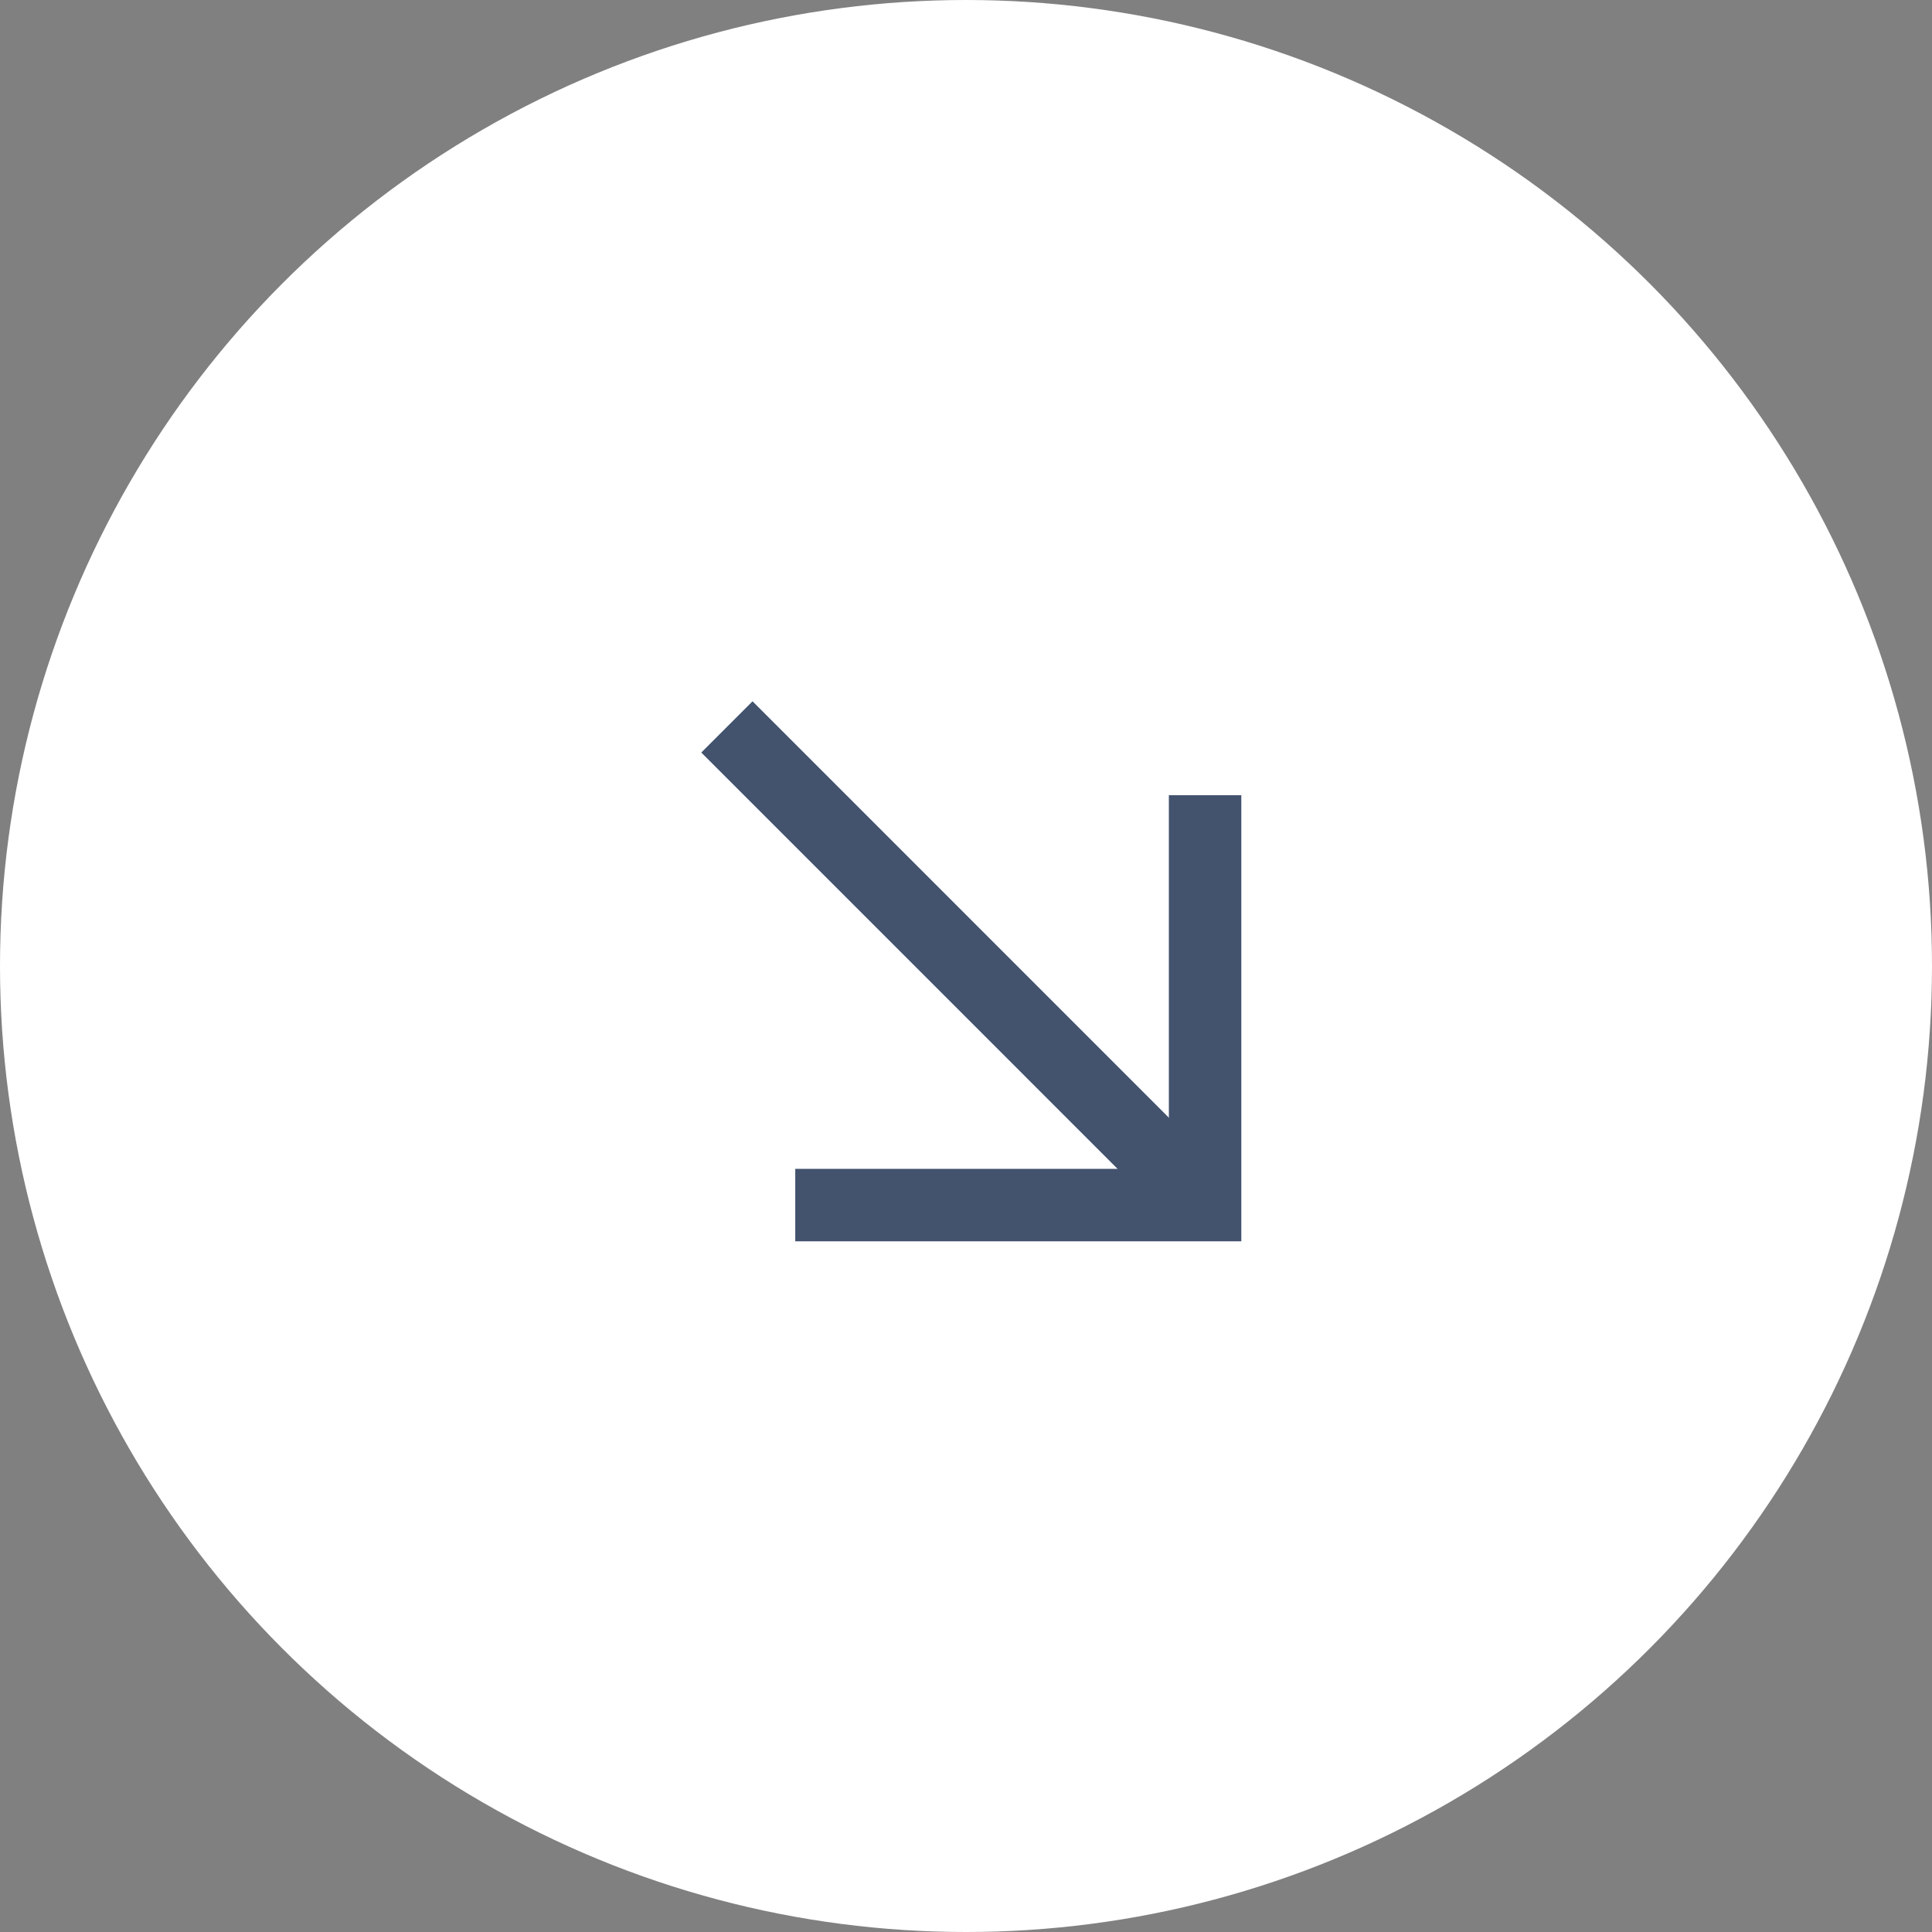 <svg width="40" height="40" viewBox="0 0 40 40" fill="none" xmlns="http://www.w3.org/2000/svg">
<rect x="0" y="0" width="40" height="40" fill="#808080" stroke="none"/>
<circle cx="20" cy="20" r="20" fill="white"/>
<path d="M15.05 15.05L24.949 24.95" stroke="#43526D" stroke-width="1.5"/>
<path d="M16.465 24.95L24.95 24.95V16.464" stroke="#43526D" stroke-width="1.5"/>
</svg>
